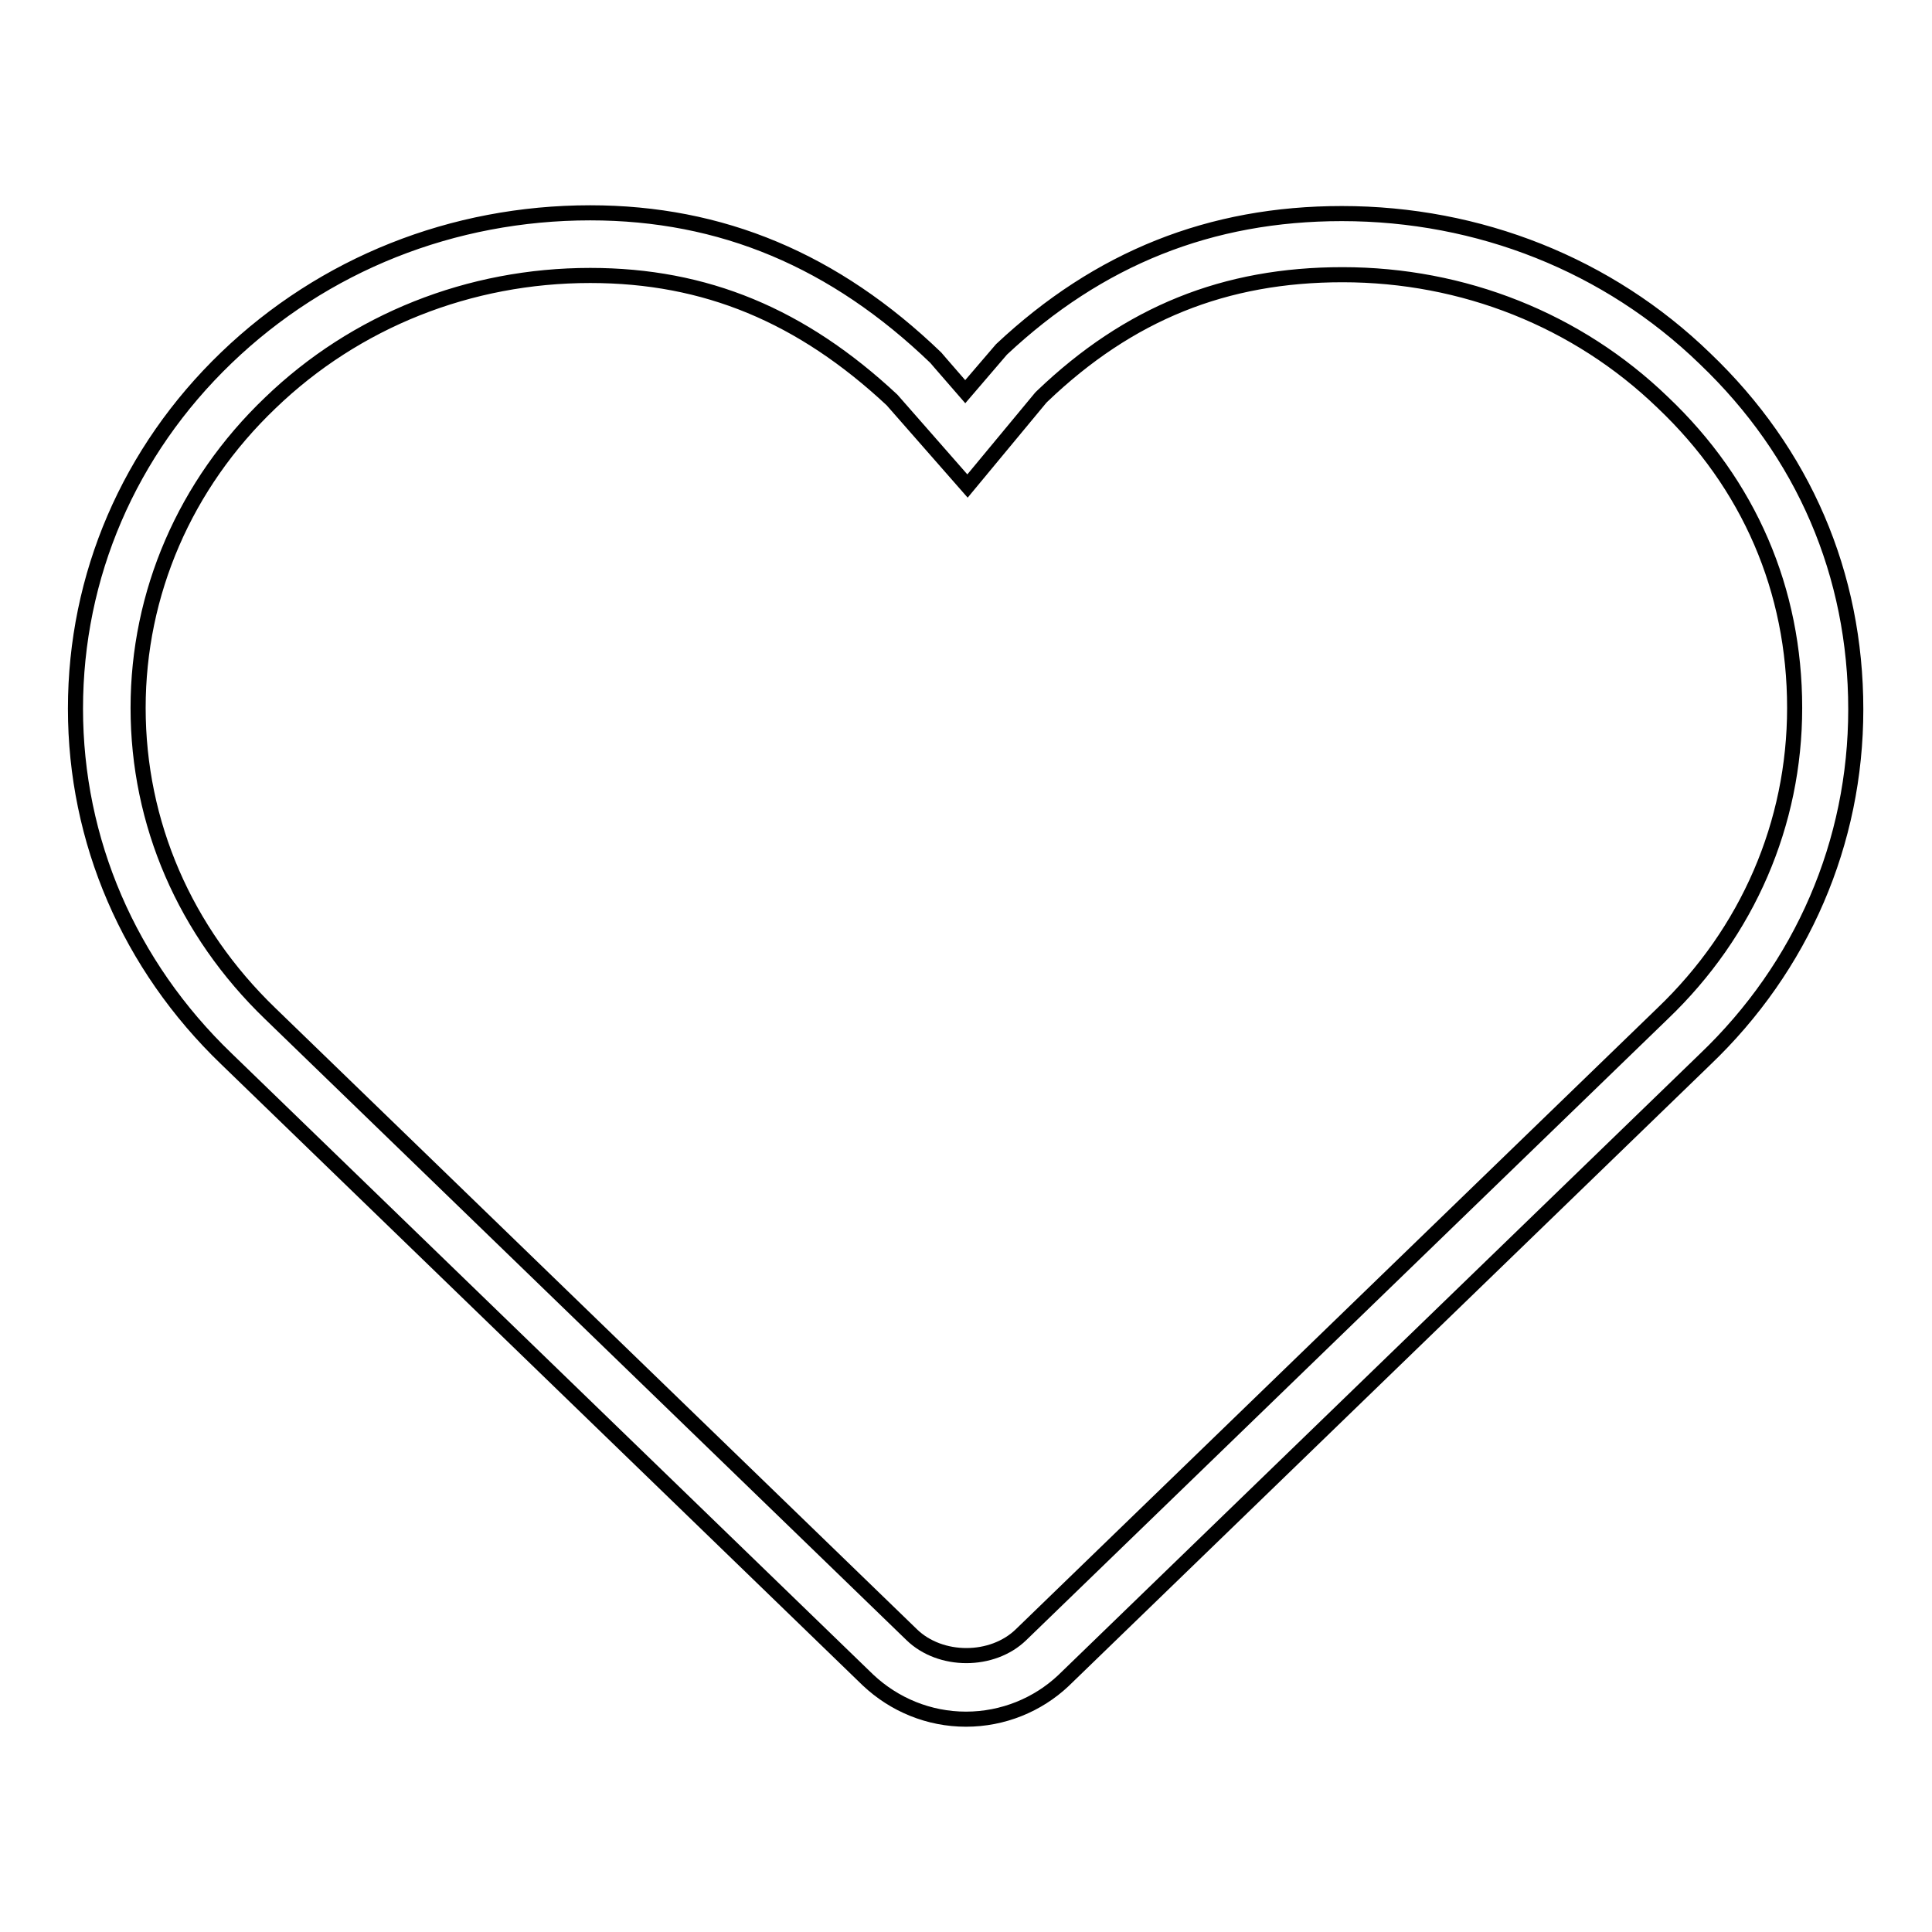 <?xml version="1.0" encoding="utf-8"?>
<!-- Svg Vector Icons : http://www.onlinewebfonts.com/icon -->
<!DOCTYPE svg PUBLIC "-//W3C//DTD SVG 1.1//EN" "http://www.w3.org/Graphics/SVG/1.1/DTD/svg11.dtd">
<svg version="1.1" xmlns="http://www.w3.org/2000/svg" xmlns:xlink="http://www.w3.org/1999/xlink" x="0px" y="0px" viewBox="0 0 256 256" enable-background="new 0 0 256 256" xml:space="preserve">
<g> <path stroke-width="2" fill-opacity="0" stroke="#000000"  d="M128,227.8c-4.9,0-9.5-1.9-13-5.2l-85-82.3c-12.9-12.4-20-28.9-20-46.4c0-17.6,7.1-34.1,20-46.5 C42.9,35,60,28.2,78.2,28.2c17.4,0,32.4,6.3,45.8,19.2l0.6,0.7l3.3,3.8l4.8-5.6c12.9-12.1,27.7-18,45.1-18 c18.2,0,35.3,6.8,48.1,19.2c13.1,12.5,20,28.6,20,46.5c0,17.6-7.1,34.1-20,46.4l-85,82.3C137.5,225.9,132.9,227.8,128,227.8z  M78.2,36.5c-16,0-31.1,6-42.4,16.9C24.5,64.2,18.3,78.6,18.3,93.8c0,15.3,6.2,29.6,17.5,40.5l85,82.3c3.8,3.7,10.7,3.7,14.5,0 l85-82.3c11.3-10.8,17.5-25.2,17.5-40.5c0-15.6-6-29.6-17.5-40.5l0,0c-11.3-10.9-26.4-16.9-42.4-16.9c-15.6,0-28.3,5.1-39.8,16.1 l-0.2,0.2l-9.7,11.7l-10-11.4C106.2,41.8,93.5,36.5,78.2,36.5z"/></g>
</svg>